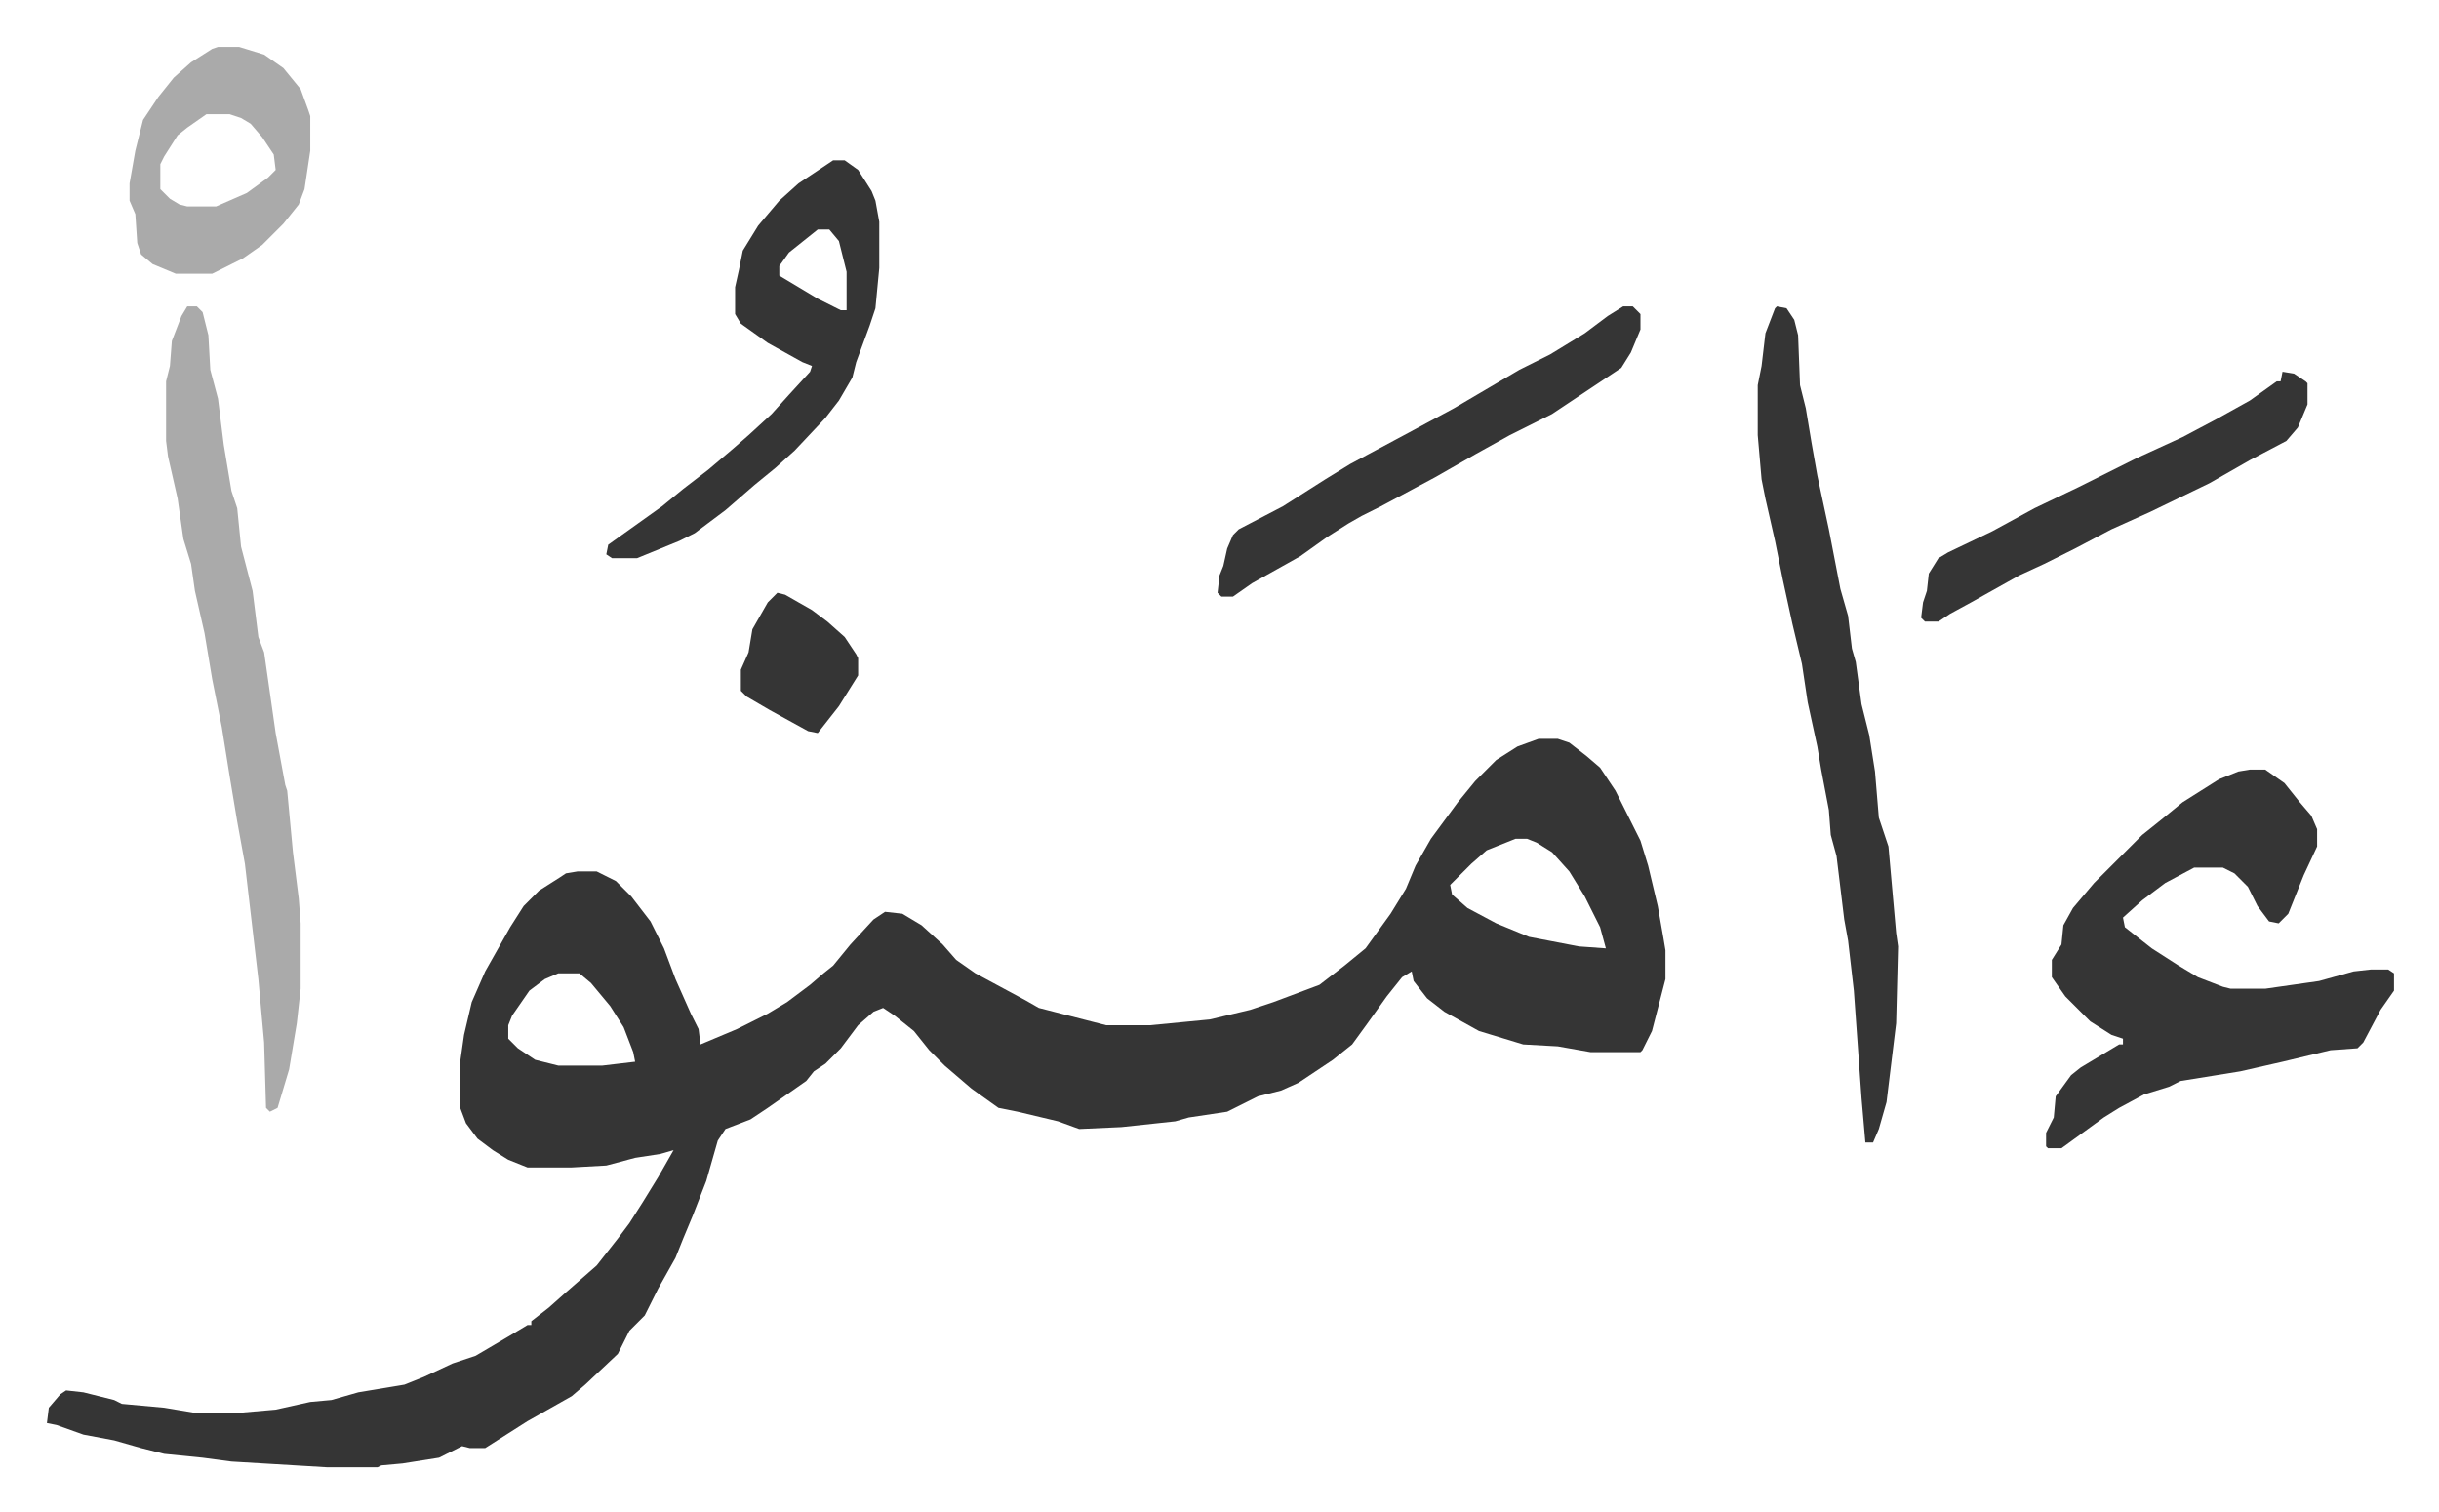 <svg xmlns="http://www.w3.org/2000/svg" role="img" viewBox="-24.40 361.60 1268.80 786.80"><path fill="#353535" id="rule_normal" d="M776 746h10l6 2 9 7 7 6 8 12 8 16 5 10 4 13 5 21 3 17 1 6v15l-7 27-5 10-1 1h-26l-17-3-18-1-23-7-18-10-9-7-7-9-1-5-5 3-8 10-10 14-8 11-10 8-18 12-9 4-12 3-16 8-20 3-7 2-28 3-22 1-11-4-21-5-10-2-14-10-14-12-8-8-8-10-10-8-6-4-5 2-8 7-9 12-8 8-6 4-4 5-10 7-10 7-9 6-13 5-4 6-6 21-7 18-5 12-4 10-9 16-7 14-8 8-6 12-17 16-7 6-23 13-22 14h-8l-4-1-12 6-19 3-11 1-2 1h-26l-50-3-15-2-20-2-12-3-14-4-16-3-14-5-5-1 1-8 6-7 3-2 9 1 16 4 4 2 22 2 18 3h17l23-2 18-4 11-1 14-4 24-4 10-4 15-7 12-4 17-10 10-6h2v-2l9-7 9-8 8-7 8-7 11-14 6-8 7-11 8-13 8-14-7 2-13 2-15 4-18 1h-23l-10-4-8-5-8-6-6-8-3-8v-24l2-14 4-17 7-16 13-23 7-11 8-8 11-7 3-2 6-1h10l10 5 8 8 10 13 7 14 6 16 8 18 4 8 1 8 19-8 16-8 10-6 12-9 7-6 5-4 9-11 12-13 6-4 9 1 10 6 11 10 7 8 10 7 26 14 7 4 35 9h23l31-3 21-5 12-4 24-9 13-10 11-9 13-18 8-13 5-12 8-14 14-19 9-11 11-11 11-7zm-12 52l-15 6-8 7-11 11 1 5 8 7 15 8 17 7 26 5 14 1-3-11-8-16-8-13-9-10-8-5-5-2zm-498 70l-7 3-8 6-9 13-2 5v7l5 5 9 6 12 3h23l17-2-1-5-5-13-7-11-10-12-6-5zm880-106h8l10 7 8 10 6 7 3 7v9l-7 15-8 20-5 5-5-1-6-8-5-10-7-7-6-3h-15l-15 8-12 9-10 9 1 5 14 11 14 9 10 6 13 5 4 1h18l28-4 18-5 9-1h9l3 2v9l-7 10-9 17-3 3-14 1-25 6-22 5-31 5-6 3-13 4-13 7-8 5-11 8-11 8h-7l-1-1v-7l4-8 1-11 8-11 5-4 20-12h2v-3l-6-2-11-7-13-13-7-10v-9l5-8 1-10 5-9 11-13 25-25 10-8 11-9 19-12 10-4zM900 521l5 1 4 6 2 8 1 26 3 12 3 18 3 17 6 28 6 31 4 14 2 17 2 7 3 22 4 16 3 19 2 24 5 15 4 45 1 7-1 40-5 41-4 14-3 7h-4l-2-23-4-56-3-26-2-11-4-33-3-11-1-13-4-21-2-12-5-23-3-20-5-21-5-23-4-20-5-22-2-10-2-23v-26l2-10 2-17 5-13z"/><path fill="#aaa" id="rule_hamzat_wasl" d="M73 521h5l3 3 3 12 1 18 4 15 3 24 4 24 3 9 2 20 6 23 3 24 3 8 2 14 4 28 5 27 1 3 3 32 3 24 1 13v34l-2 18-4 24-6 20-4 2-2-2-1-34-3-33-7-60-4-22-4-24-4-25-5-25-4-24-5-22-2-14-4-13-3-21-5-22-1-8v-31l2-8 1-13 5-13z"/><path fill="#353535" id="rule_normal" d="M409 445h6l7 5 7 11 2 5 2 11v24l-2 21-3 9-7 19-2 8-7 12-7 9-16 17-10 9-11 9-15 13-16 12-8 4-22 9h-13l-3-2 1-5 14-10 14-10 11-9 13-10 13-11 8-7 12-11 9-10 11-12 1-3-5-2-18-10-14-10-3-5v-14l2-9 2-10 8-13 11-13 10-9 15-10zm-8 36l-10 8-5 4-5 7v5l20 12 12 6h3v-20l-4-16-5-6zm419 40h5l4 4v8l-5 12-5 8-21 14-15 10-22 11-18 10-21 12-28 15-10 5-7 4-11 7-14 10-25 14-10 7h-6l-2-2 1-9 2-5 2-9 3-7 3-3 23-12 22-14 13-8 28-15 26-14 17-10 17-10 16-8 18-11 12-9z"/><path fill="#aaa" id="rule_hamzat_wasl" d="M89 386h11l13 4 10 7 9 11 4 11 1 3v18l-3 20-3 8-8 10-11 11-10 7-16 8H67l-12-5-6-5-2-6-1-15-3-7v-9l3-17 4-16 8-12 8-10 9-8 11-7zm-6 35l-10 7-5 4-7 11-2 4v13l5 5 5 3 4 1h15l16-7 11-8 4-4-1-8-6-9-6-7-5-3-6-2z"/><path fill="#353535" id="rule_normal" d="M1163 555l6 1 6 4 1 1v11l-5 12-6 7-19 10-21 12-31 15-20 9-19 10-16 8-13 6-25 14-11 6-6 4h-7l-2-2 1-8 2-6 1-9 5-8 5-3 23-11 22-12 23-11 30-15 24-11 17-9 18-10 14-10h2zM380 670l4 1 14 8 8 6 9 8 6 9 1 2v9l-10 16-11 14-5-1-20-11-12-7-3-3v-11l4-9 2-12 8-14z"/></svg>
